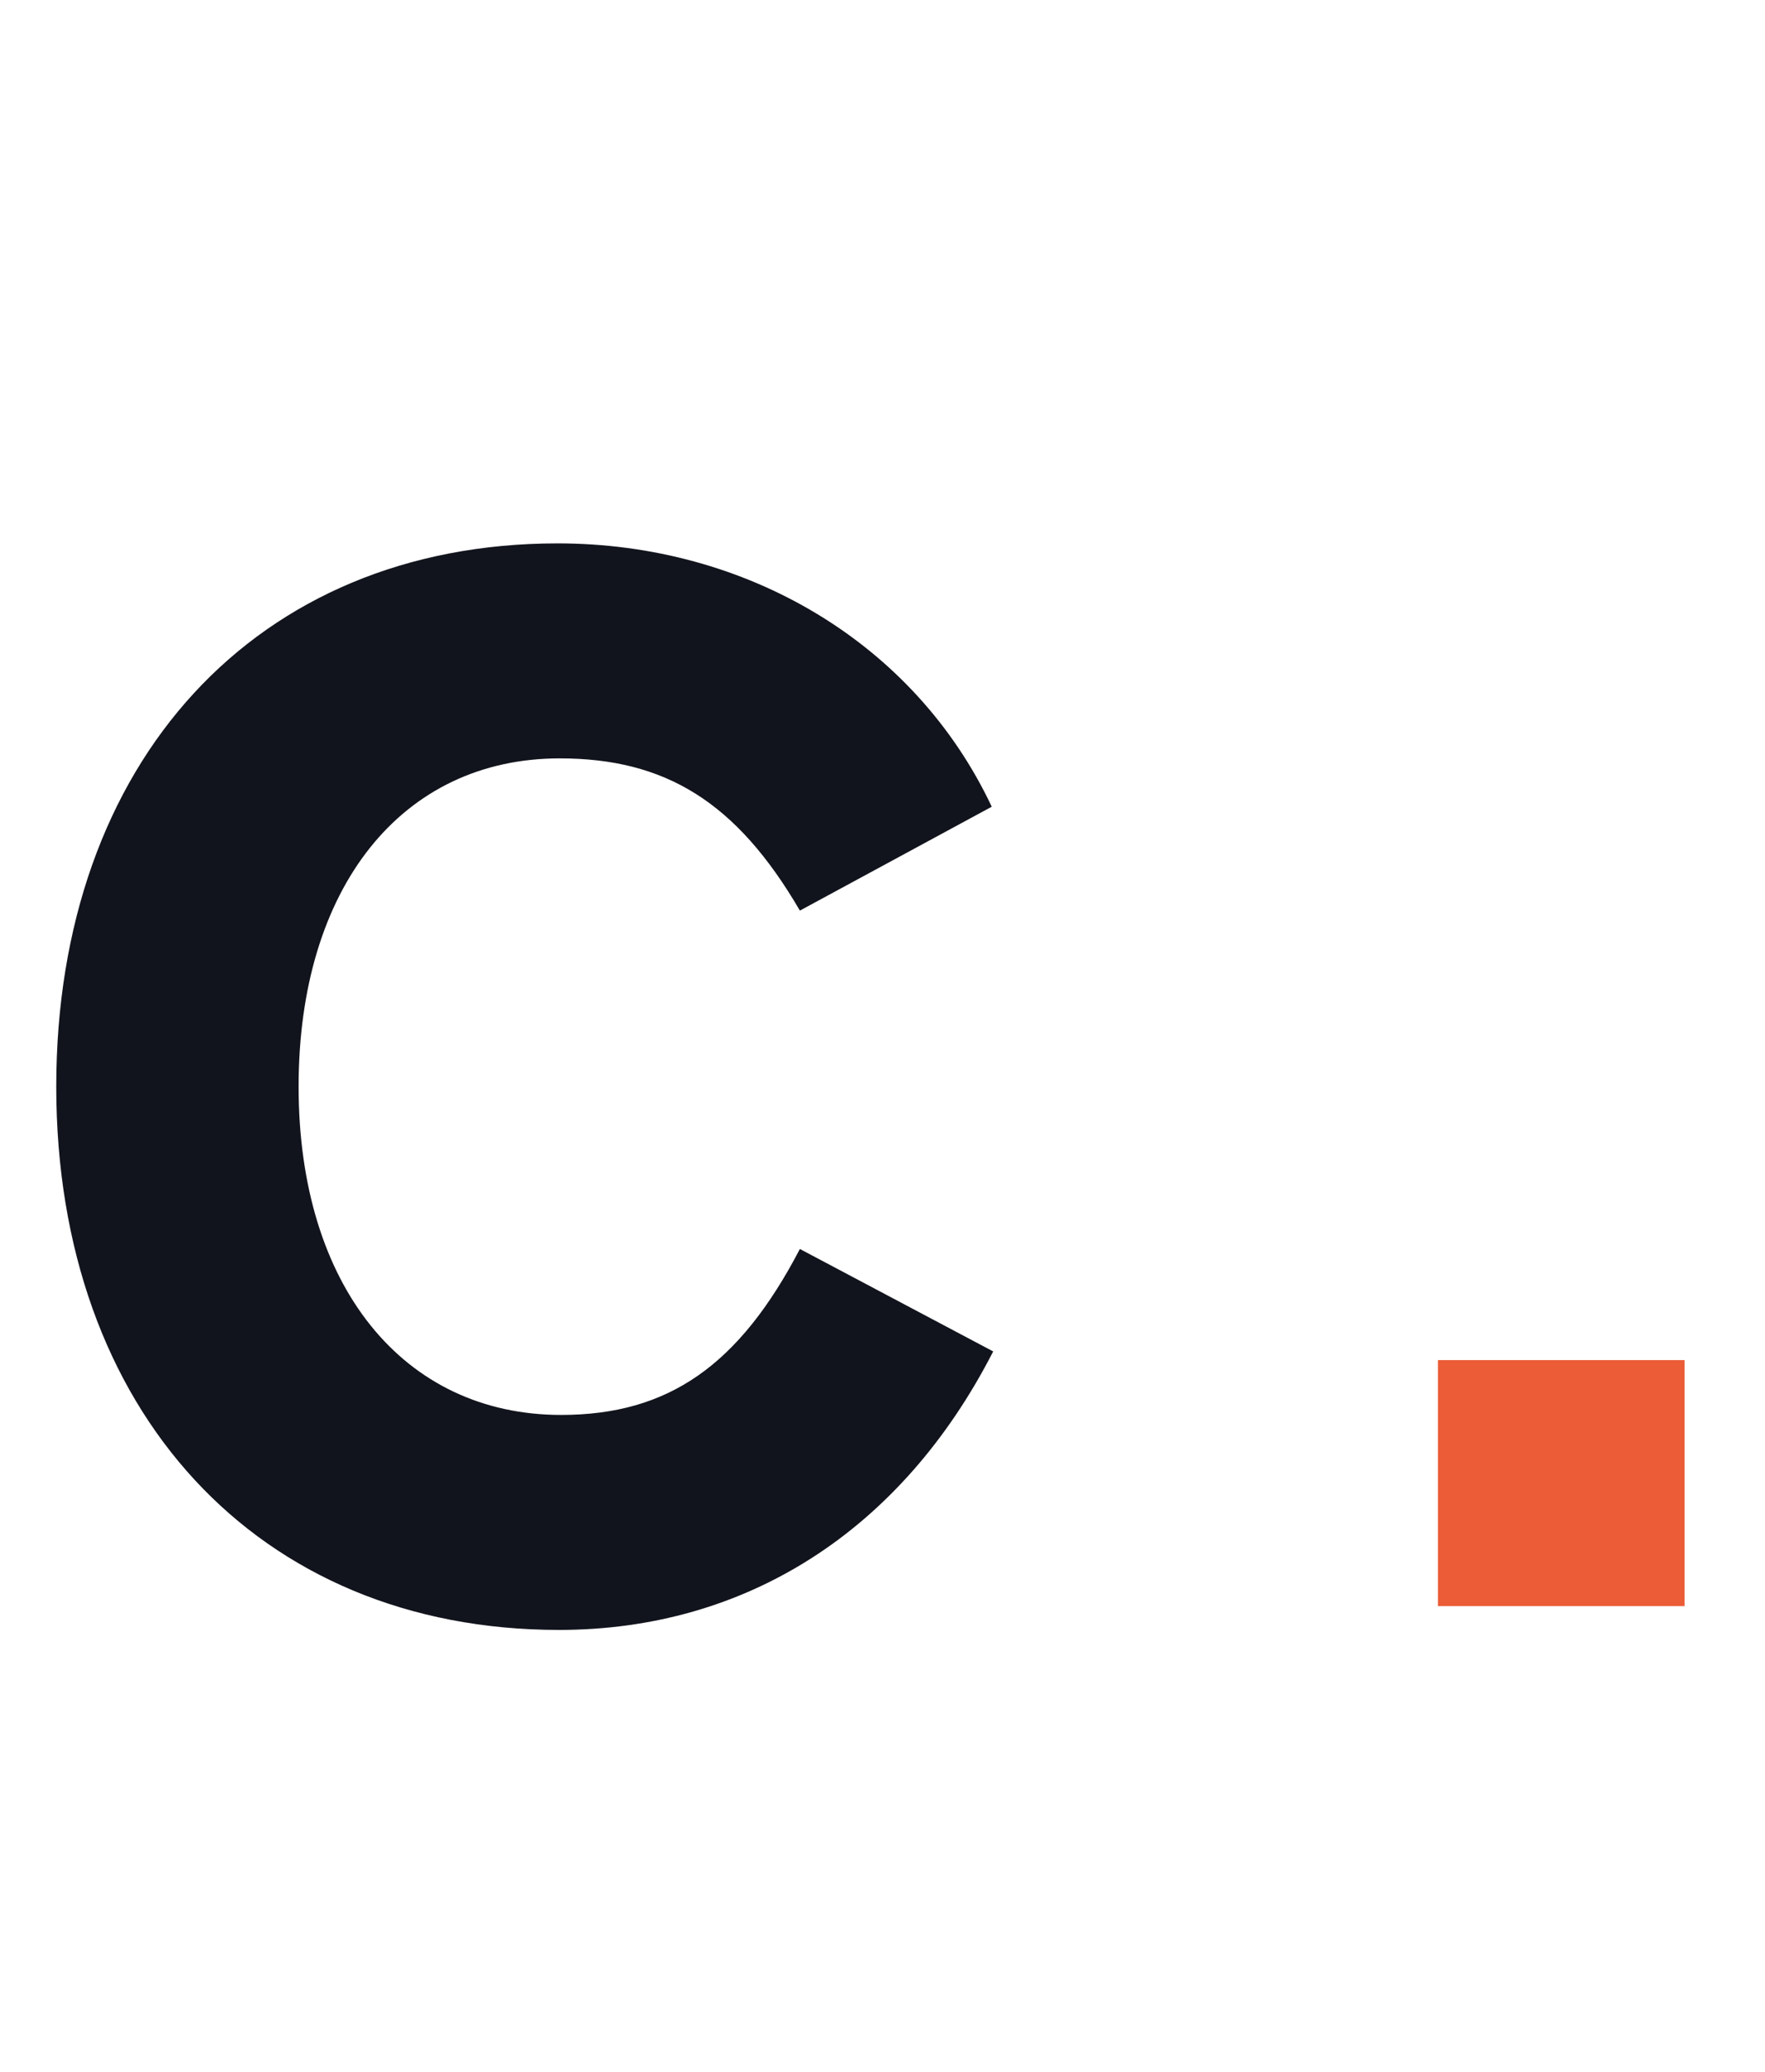 <svg width="144" height="169" viewBox="0 0 144 169" fill="none" xmlns="http://www.w3.org/2000/svg">
<path d="M45.606 132.942C60.906 132.942 73.558 124.821 81.031 110.227L65.26 101.871C60.317 111.345 54.55 115.406 45.782 115.406C32.895 115.406 24.362 104.872 24.362 88.631C24.362 72.389 32.777 61.856 45.665 61.856C54.256 61.856 60.082 65.386 65.26 74.272L80.913 65.799C74.617 52.44 60.906 44.32 45.488 44.32C20.89 44.32 4.59 62.15 4.59 88.631C4.59 115.053 21.008 132.942 45.606 132.942Z" fill="#12141D"/>
<path d="M117.314 131H137.44V110.933H117.314V131Z" fill="#EB5C37"/>
</svg>
